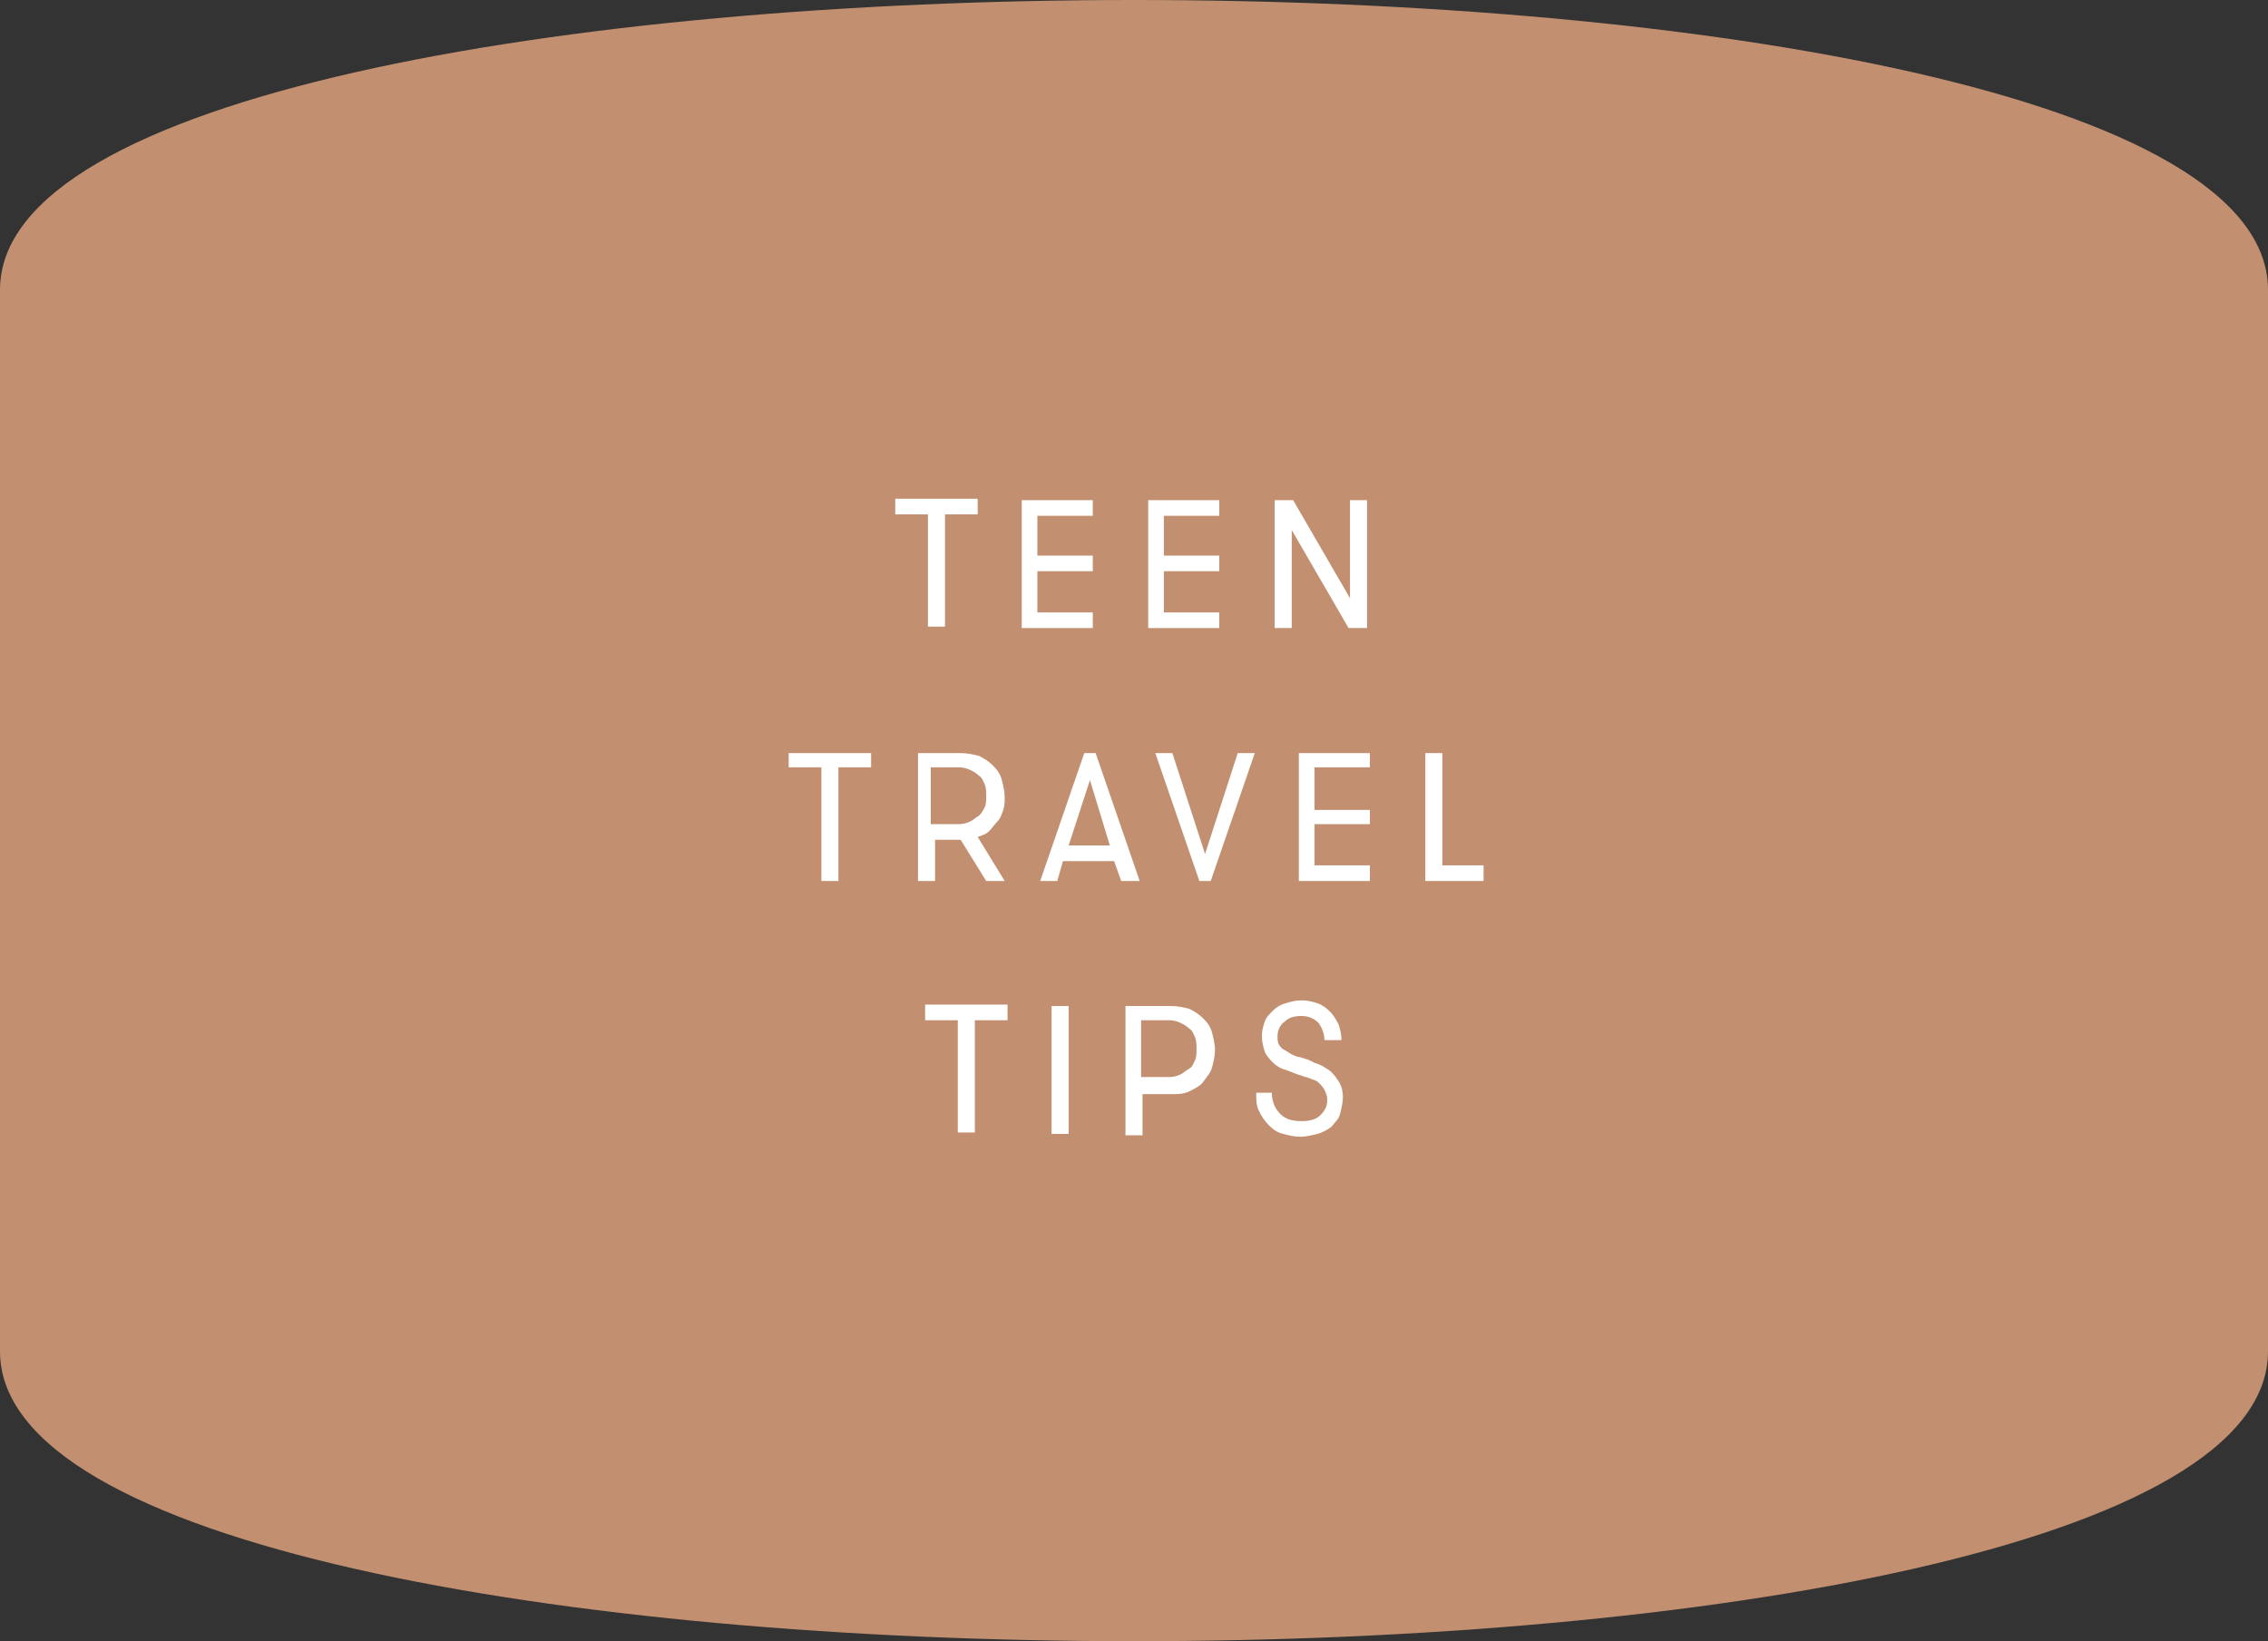 <?xml version="1.0" encoding="utf-8"?>
<!-- Generator: Adobe Illustrator 27.2.0, SVG Export Plug-In . SVG Version: 6.00 Build 0)  -->
<svg version="1.1" id="Layer_1" xmlns="http://www.w3.org/2000/svg" xmlns:xlink="http://www.w3.org/1999/xlink" x="0px" y="0px"
	 viewBox="0 0 159.6 115.5" style="enable-background:new 0 0 159.6 115.5;" xml:space="preserve">
<rect x="0" y="0" width="159.6" height="115.5" fill="#333333" stroke="none"/>
<style type="text/css">
	.st0{clip-path:url(#SVGID_00000067234881449553273330000002735011795109131691_);}
	.st1{fill:#C29070;}
	.st2{fill:#FFFFFF;}
</style>
<g>
	<defs>
		<rect id="SVGID_1_" width="159.6" height="115.5"/>
	</defs>
	<clipPath id="SVGID_00000143593147035400698410000016769111729429085589_">
		<use xlink:href="#SVGID_1_"  style="overflow:visible;"/>
	</clipPath>
	<g id="Group_33" style="clip-path:url(#SVGID_00000143593147035400698410000016769111729429085589_);">
		<g id="Path_36">
			<path class="st1" d="M0,20.4v74.7c0,27.2,159.6,27.2,159.6,0V20.4C159.6-6.8,0-6.8,0,20.4"/>
		</g>
	</g>
</g>
<g>
	<path class="st2" d="M65.3,36.2H63v-1.1h5.8v1.1h-2.3v7.9h-1.2V36.2z"/>
	<path class="st2" d="M73,36.2v2.9h3.9v1.1H73v2.9h3.9v1.1h-5v-9h5v1.1H73z"/>
	<path class="st2" d="M81.9,36.2v2.9h3.9v1.1h-3.9v2.9h3.9v1.1h-5v-9h5v1.1H81.9z"/>
	<path class="st2" d="M95,42.1v-6.9h1.2v9h-1.3l-4-6.9v6.9h-1.2v-9H91L95,42.1z"/>
	<path class="st2" d="M57.8,54h-2.3V53h5.8V54h-2.3V62h-1.2V54z"/>
	<path class="st2" d="M64.4,53h3.2c0.5,0,0.9,0.1,1.3,0.2c0.4,0.2,0.7,0.4,1,0.7c0.3,0.3,0.5,0.6,0.6,1c0.1,0.4,0.2,0.8,0.2,1.2
		c0,0.3,0,0.6-0.1,0.9c-0.1,0.3-0.2,0.6-0.4,0.8c-0.2,0.2-0.4,0.5-0.6,0.7c-0.2,0.2-0.5,0.3-0.8,0.4l1.9,3.1h-1.3l-1.8-2.9h-1.8V62
		h-1.2V53z M67.5,58c0.3,0,0.6-0.1,0.8-0.2s0.4-0.3,0.6-0.4c0.2-0.2,0.3-0.4,0.4-0.6c0.1-0.2,0.1-0.5,0.1-0.8c0-0.3,0-0.5-0.1-0.8
		c-0.1-0.2-0.2-0.5-0.4-0.6c-0.2-0.2-0.4-0.3-0.6-0.4S67.8,54,67.5,54h-2v4H67.5z"/>
	<path class="st2" d="M78.9,62l-0.5-1.4h-3.6L74.4,62h-1.2l3.1-9h0.8l3.1,9H78.9z M76.7,54.9l-1.5,4.6h2.9L76.7,54.9z"/>
	<path class="st2" d="M85.2,62h-0.8l-3.1-9h1.2l2.3,7.1l2.3-7.1h1.2L85.2,62z"/>
	<path class="st2" d="M92.5,54V57h3.9V58h-3.9v2.9h3.9V62h-5v-9h5V54H92.5z"/>
	<path class="st2" d="M104.4,60.9V62h-4.1v-9h1.2v7.9H104.4z"/>
	<path class="st2" d="M67.4,71.8h-2.3v-1.1h5.8v1.1h-2.3v7.9h-1.2V71.8z"/>
	<path class="st2" d="M74,70.8h1.2v9H74V70.8z"/>
	<path class="st2" d="M79.2,70.8h3.2c0.5,0,0.9,0.1,1.3,0.2c0.4,0.2,0.7,0.4,1,0.7s0.5,0.6,0.6,1c0.1,0.4,0.2,0.8,0.2,1.2
		s-0.1,0.8-0.2,1.2c-0.1,0.4-0.4,0.7-0.6,1s-0.6,0.5-1,0.7c-0.4,0.2-0.8,0.2-1.3,0.2h-2v2.9h-1.2V70.8z M82.3,75.8
		c0.3,0,0.6-0.1,0.8-0.2c0.2-0.1,0.4-0.3,0.6-0.4s0.3-0.4,0.4-0.6c0.1-0.2,0.1-0.5,0.1-0.8c0-0.3,0-0.5-0.1-0.8
		c-0.1-0.2-0.2-0.5-0.4-0.6c-0.2-0.2-0.4-0.3-0.6-0.4c-0.2-0.1-0.5-0.2-0.8-0.2h-2v4H82.3z"/>
	<path class="st2" d="M89.5,76.9c0,0.6,0.2,1.1,0.6,1.5c0.4,0.4,0.9,0.5,1.5,0.5c0.5,0,1-0.1,1.3-0.4c0.3-0.3,0.5-0.6,0.5-1.1
		c0-0.3-0.1-0.5-0.2-0.7s-0.2-0.3-0.4-0.5s-0.4-0.2-0.6-0.3c-0.2-0.1-0.4-0.1-0.6-0.2c-0.4-0.1-0.8-0.3-1.1-0.4
		c-0.4-0.1-0.7-0.3-0.9-0.5s-0.5-0.5-0.6-0.8s-0.2-0.7-0.2-1.1c0-0.4,0.1-0.7,0.2-1c0.1-0.3,0.3-0.5,0.6-0.8
		c0.2-0.2,0.5-0.4,0.9-0.5c0.3-0.1,0.7-0.2,1.1-0.2c0.4,0,0.8,0.1,1.1,0.2c0.3,0.1,0.6,0.3,0.9,0.6c0.2,0.2,0.4,0.5,0.6,0.9
		c0.1,0.3,0.2,0.7,0.2,1.1h-1.2c0-0.5-0.2-0.9-0.4-1.2c-0.3-0.3-0.7-0.5-1.2-0.5c-0.5,0-0.9,0.1-1.2,0.4c-0.3,0.2-0.5,0.6-0.5,1
		c0,0.2,0,0.5,0.1,0.6c0.1,0.2,0.2,0.3,0.4,0.4c0.2,0.1,0.3,0.2,0.5,0.3s0.4,0.2,0.6,0.2c0.3,0.1,0.7,0.2,1,0.4
		c0.4,0.1,0.7,0.3,1,0.5c0.3,0.2,0.5,0.5,0.7,0.8c0.2,0.3,0.3,0.7,0.3,1.1s-0.1,0.8-0.2,1.2s-0.4,0.6-0.6,0.9
		c-0.3,0.2-0.6,0.4-1,0.5s-0.8,0.2-1.2,0.2c-0.4,0-0.8-0.1-1.2-0.2c-0.4-0.1-0.7-0.3-1-0.6c-0.3-0.3-0.5-0.6-0.7-1
		c-0.2-0.4-0.2-0.8-0.2-1.3H89.5z"/>
</g>
</svg>
